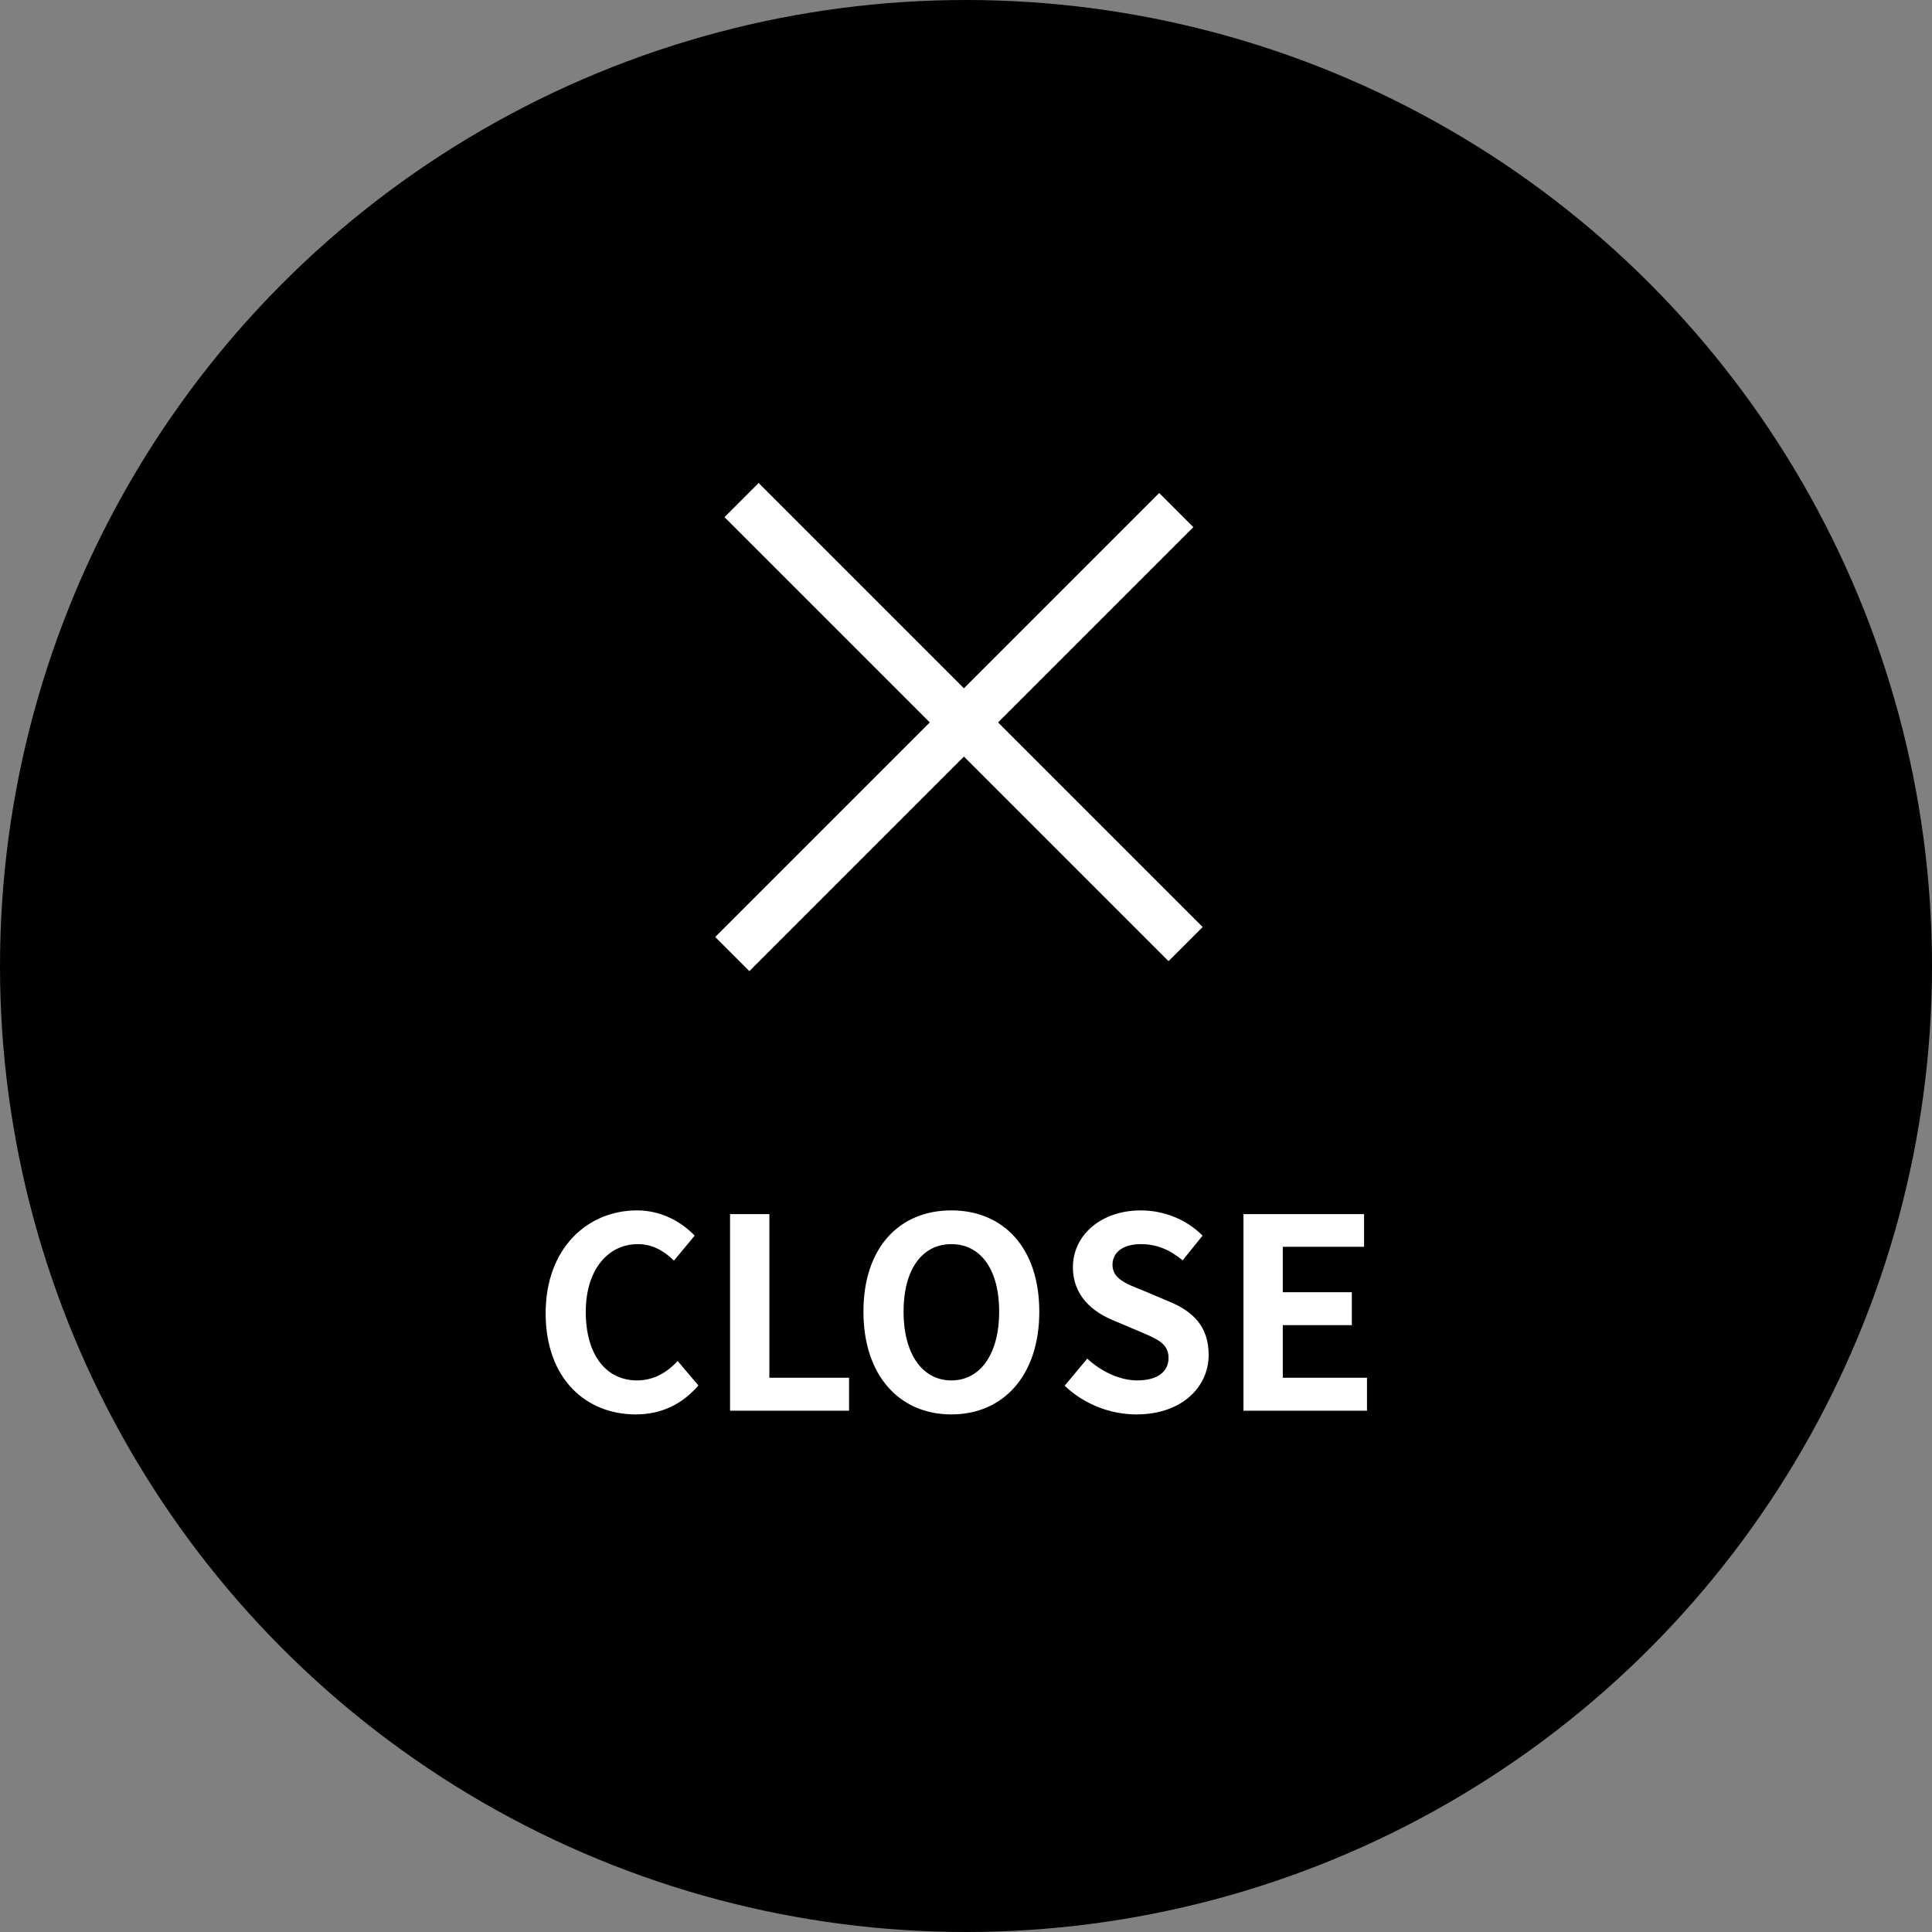 <svg width="80" height="80" viewBox="0 0 80 80" fill="none" xmlns="http://www.w3.org/2000/svg">
<rect x="0" y="0" width="80" height="80" fill="#808080" stroke="none"/>
<circle cx="40" cy="40" r="40" fill="black"/>
<path d="M26.323 58.568C24.266 58.568 22.594 57.094 22.594 54.377C22.594 51.693 24.321 50.12 26.378 50.12C27.412 50.12 28.237 50.615 28.765 51.165L27.907 52.199C27.5 51.803 27.027 51.517 26.411 51.517C25.179 51.517 24.255 52.573 24.255 54.322C24.255 56.093 25.091 57.16 26.378 57.16C27.071 57.16 27.621 56.83 28.061 56.357L28.919 57.369C28.248 58.15 27.379 58.568 26.323 58.568ZM30.23 58.414V50.274H31.858V57.05H35.158V58.414H30.23ZM39.394 58.568C37.238 58.568 35.753 56.951 35.753 54.311C35.753 51.66 37.238 50.12 39.394 50.12C41.55 50.12 43.035 51.671 43.035 54.311C43.035 56.951 41.55 58.568 39.394 58.568ZM39.394 57.16C40.604 57.16 41.374 56.049 41.374 54.311C41.374 52.562 40.604 51.517 39.394 51.517C38.184 51.517 37.414 52.562 37.414 54.311C37.414 56.049 38.184 57.16 39.394 57.16ZM47.056 58.568C45.967 58.568 44.878 58.139 44.086 57.38L45.021 56.258C45.604 56.797 46.374 57.16 47.089 57.16C47.936 57.16 48.387 56.797 48.387 56.225C48.387 55.62 47.892 55.433 47.166 55.125L46.077 54.663C45.252 54.322 44.427 53.662 44.427 52.474C44.427 51.143 45.593 50.12 47.243 50.12C48.189 50.12 49.135 50.494 49.795 51.165L48.97 52.188C48.453 51.759 47.914 51.517 47.243 51.517C46.528 51.517 46.066 51.836 46.066 52.375C46.066 52.958 46.649 53.167 47.342 53.442L48.409 53.893C49.399 54.3 50.048 54.927 50.048 56.104C50.048 57.435 48.937 58.568 47.056 58.568ZM51.489 58.414V50.274H56.483V51.627H53.117V53.508H55.977V54.872H53.117V57.05H56.604V58.414H51.489Z" fill="white"/>
<path d="M39.914 28.5L48 20.414L49.414 21.828L41.328 29.914L49.799 38.385L48.385 39.799L39.914 31.328L31.029 40.213L29.615 38.799L38.5 29.914L30 21.414L31.414 20L39.914 28.5Z" fill="white"/>
</svg>
